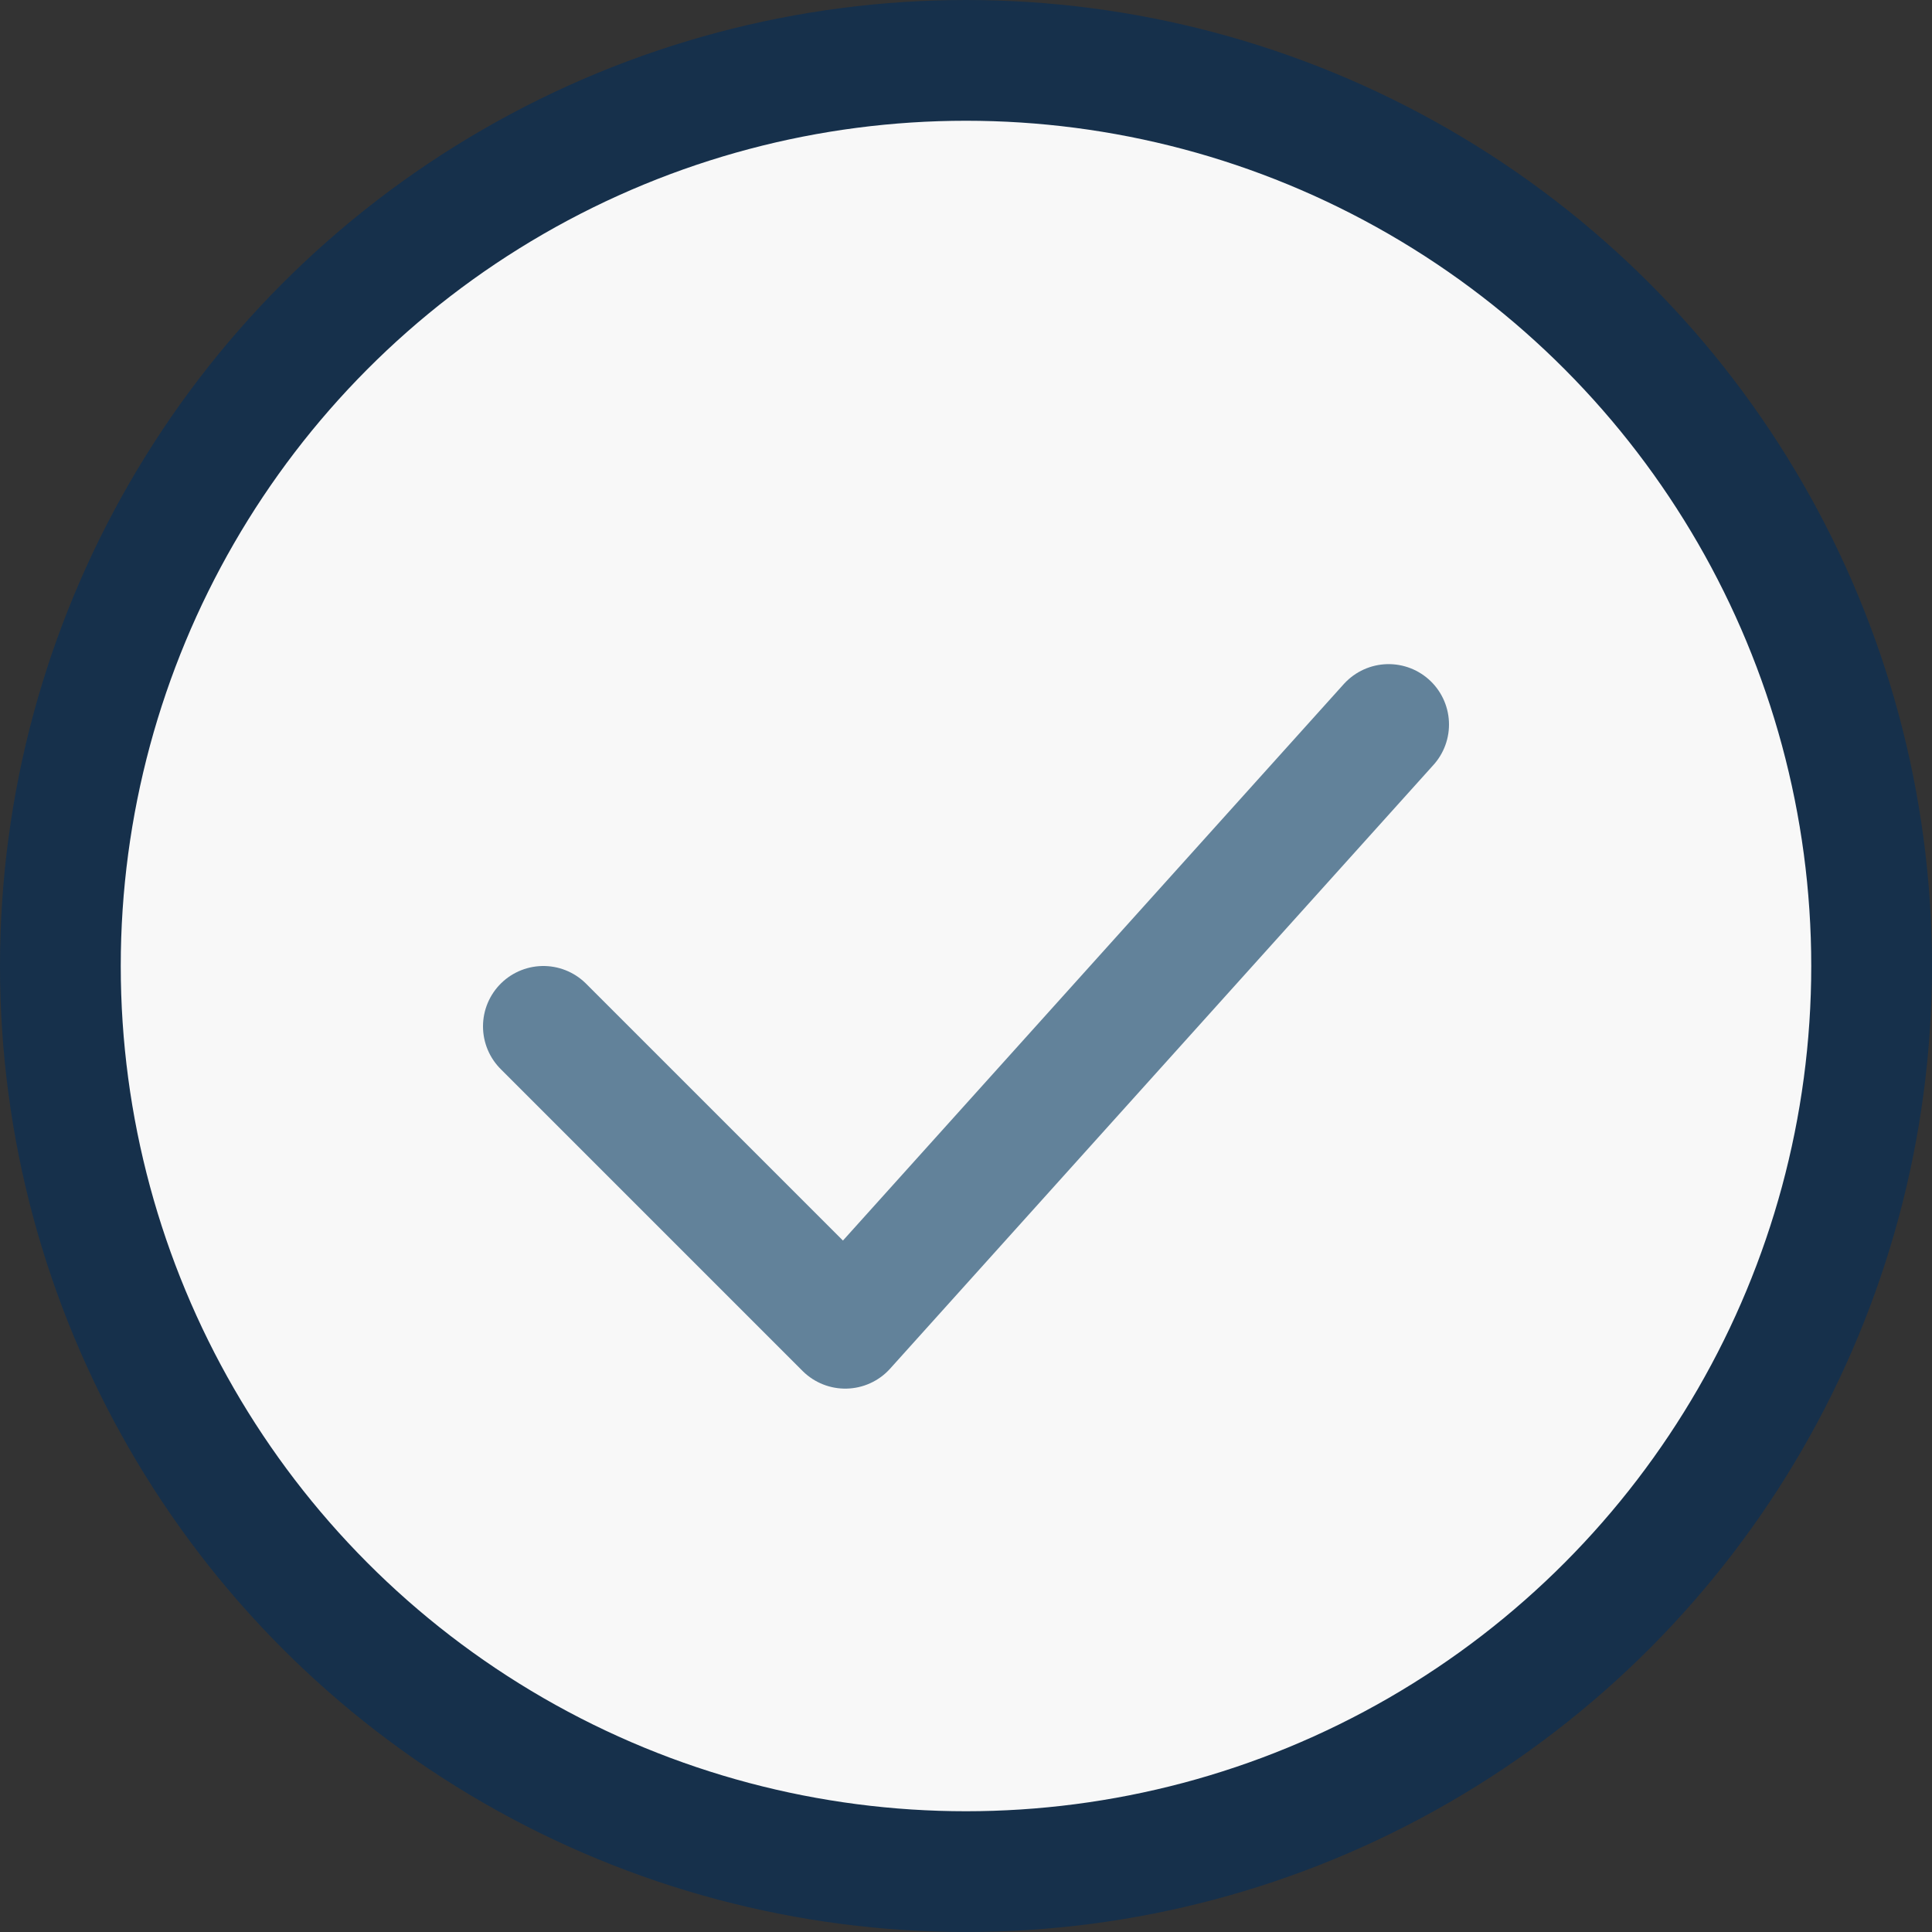 <?xml version="1.0" encoding="UTF-8"?>
<svg xmlns="http://www.w3.org/2000/svg" width="32" height="32" viewBox="0 0 32 32"><rect x="0" y="0" width="32" height="32" fill="#333333" stroke="none"/><circle cx="16" cy="16" r="15" fill="#F8F8F8" stroke="#16304B" stroke-width="2"/><path d="M9 17l5 5 9-10" fill="none" stroke="#62829A" stroke-width="2" stroke-linecap="round" stroke-linejoin="round"/></svg>